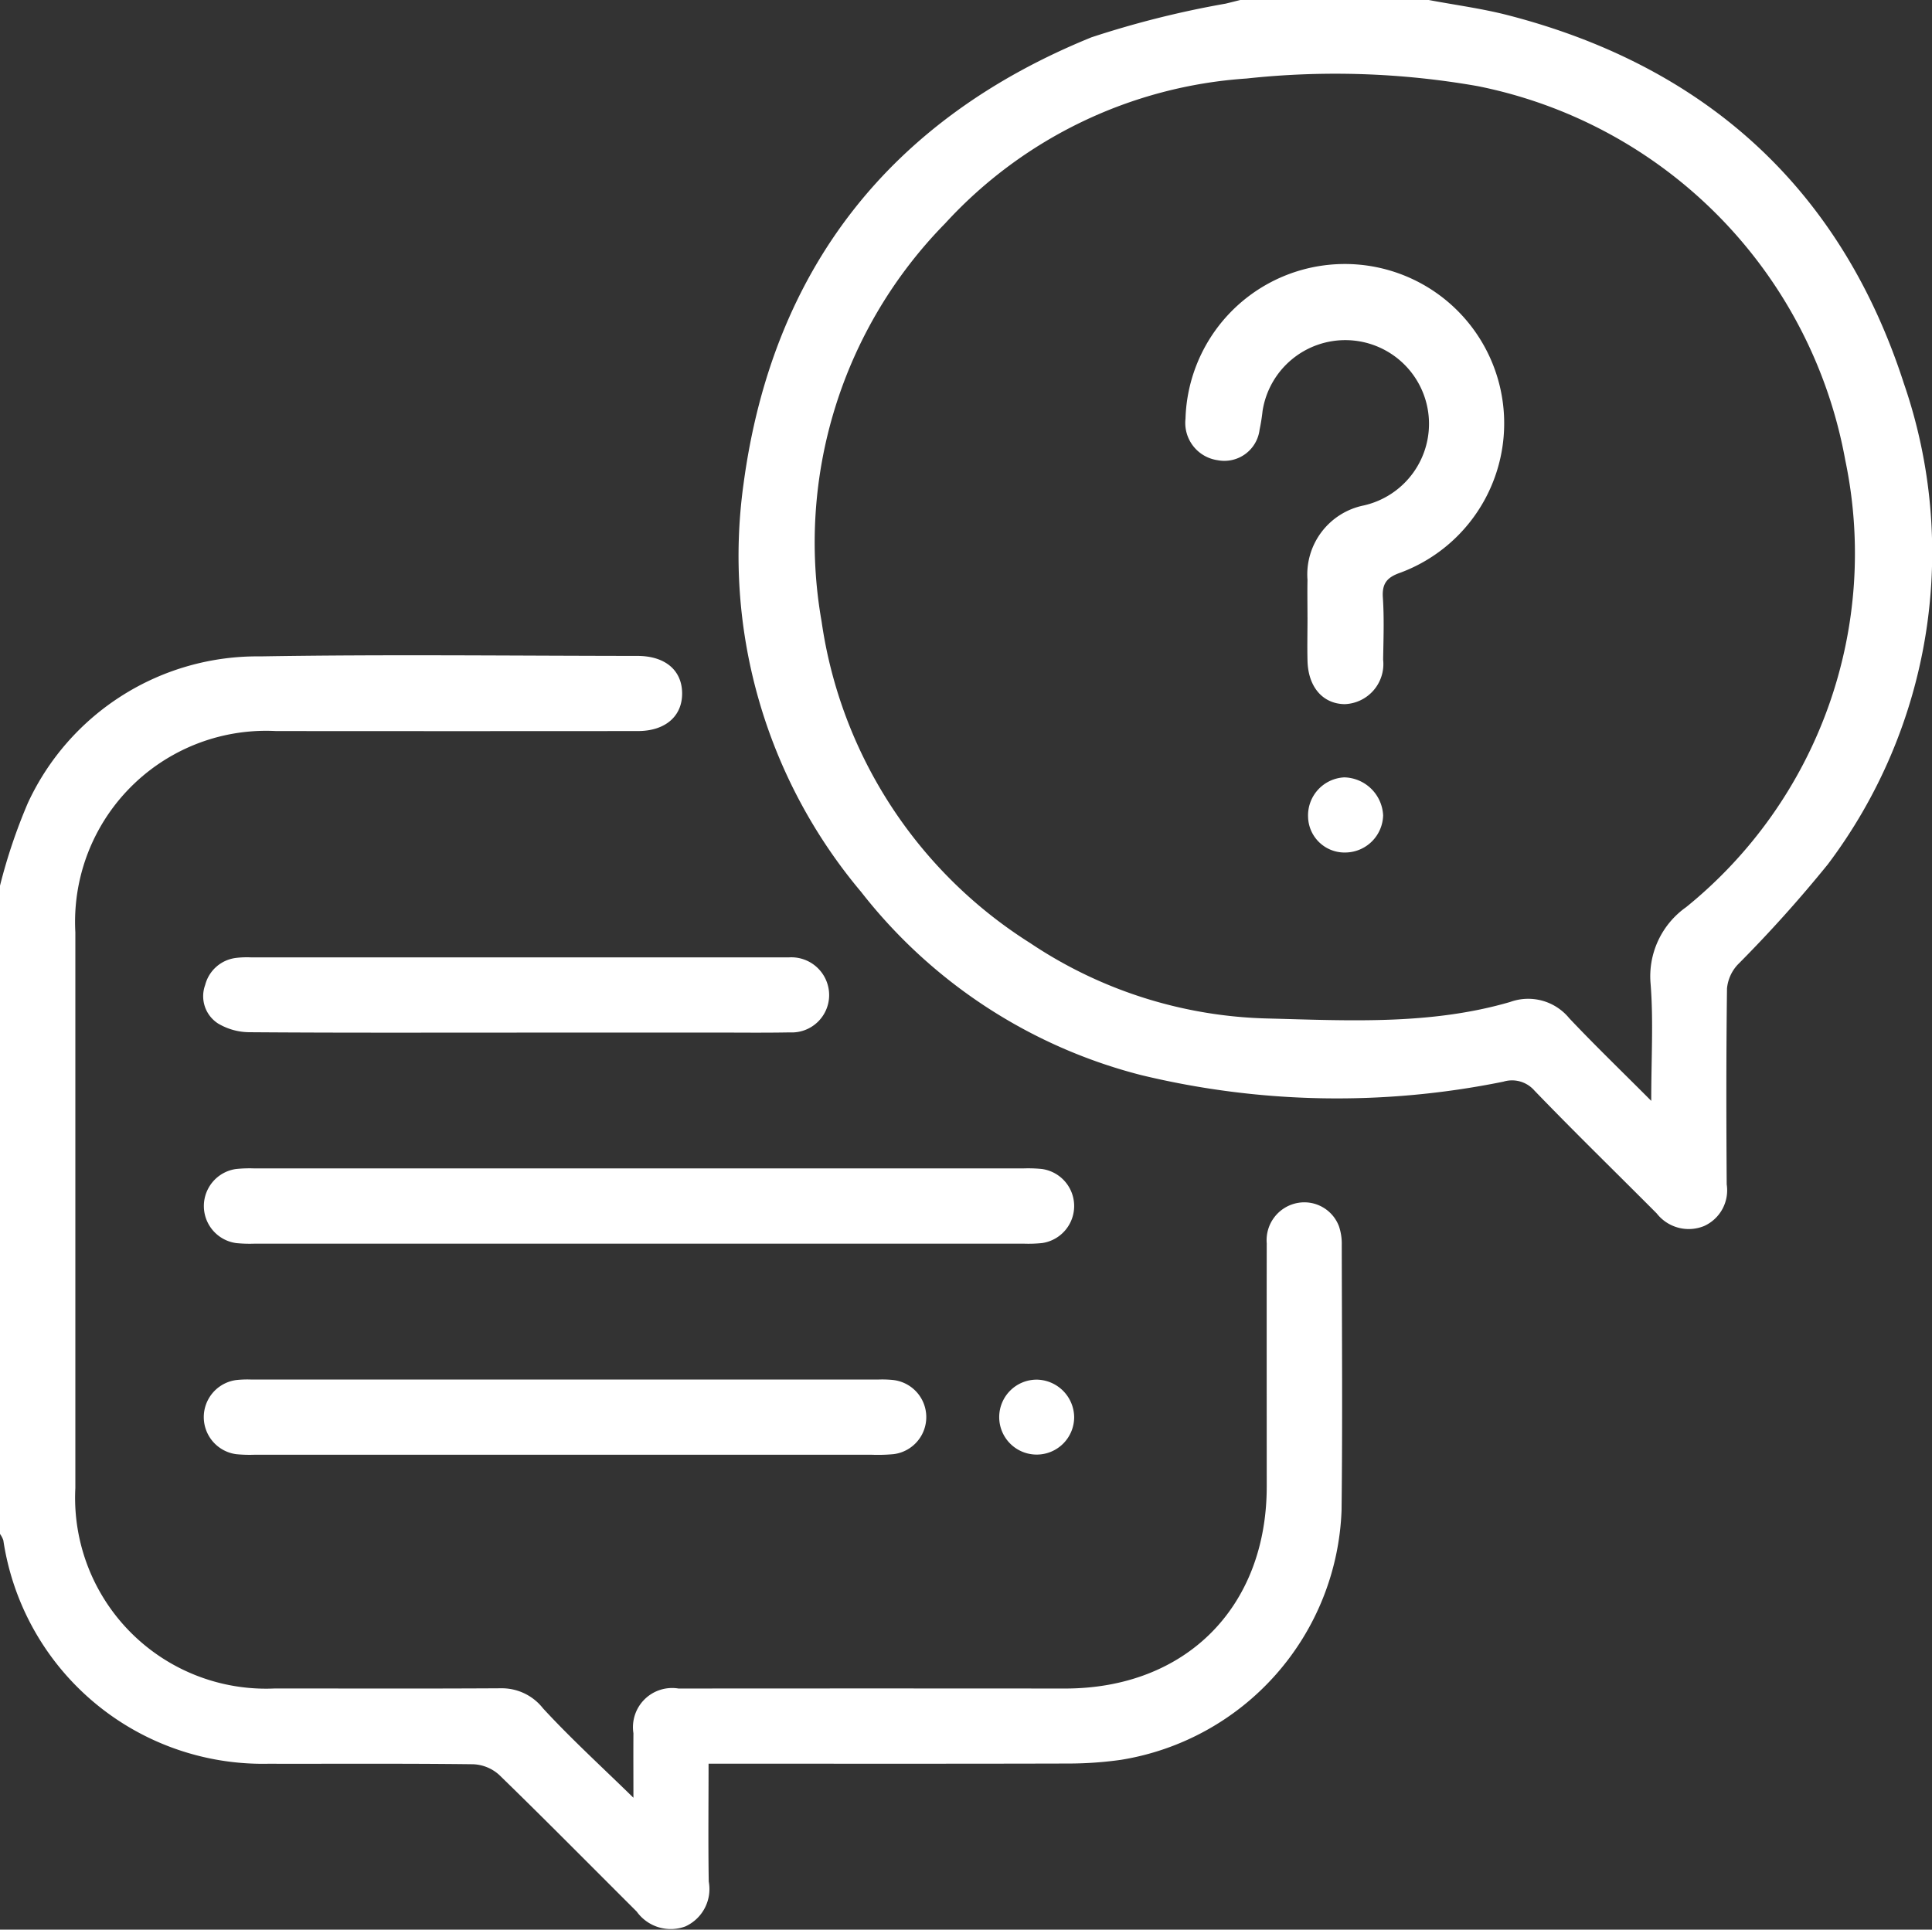 <svg id="Group_12019" data-name="Group 12019" xmlns="http://www.w3.org/2000/svg" xmlns:xlink="http://www.w3.org/1999/xlink" width="85" height="84.917" viewBox="0 0 85 84.917">
  <rect x="0" y="0" width="85" height="84.917" fill="#333333" stroke="none"/>
  <defs>
    <clipPath id="clip-path">
      <rect id="Rectangle_508" data-name="Rectangle 508" width="85" height="84.917" fill="#fff"/>
    </clipPath>
  </defs>
  <g id="Group_388" data-name="Group 388" clip-path="url(#clip-path)">
    <path id="Path_404" data-name="Path 404" d="M186.788,0c1.162.22,2.341.374,3.484.669,8.724,2.255,14.659,7.66,17.418,16.2a22.812,22.812,0,0,1-3.341,21.163,58.159,58.159,0,0,1-3.973,4.423,1.789,1.789,0,0,0-.466,1.043c-.037,2.874-.033,5.748-.013,8.622a1.724,1.724,0,0,1-.991,1.831,1.786,1.786,0,0,1-2.088-.552c-1.791-1.8-3.616-3.576-5.379-5.406a1.306,1.306,0,0,0-1.368-.393,36.7,36.7,0,0,1-15.926-.287,22.781,22.781,0,0,1-12.33-8.064A22.963,22.963,0,0,1,156.641,21.3c1.268-9.467,6.462-16.064,15.308-19.658A42.175,42.175,0,0,1,177.858.159c.213-.052.425-.106.638-.159Zm9.789,48.444c0-1.893.1-3.526-.028-5.141a3.725,3.725,0,0,1,1.563-3.383,20.027,20.027,0,0,0,7-19.677A20.518,20.518,0,0,0,188.928,3.788a36.217,36.217,0,0,0-10.154-.333A19.761,19.761,0,0,0,165.513,9.83a20.045,20.045,0,0,0-5.436,17.527A20.1,20.1,0,0,0,169.252,41.5a19.59,19.59,0,0,0,10.506,3.321c3.561.093,7.133.286,10.611-.728a2.333,2.333,0,0,1,2.6.715c1.114,1.181,2.285,2.309,3.607,3.636" transform="translate(-123.929)" fill="#fff"/>
    <path id="Path_405" data-name="Path 405" d="M0,148.962a24.18,24.18,0,0,1,1.229-3.646,11.125,11.125,0,0,1,10.228-6.445c5.526-.092,11.055-.025,16.583-.021,1.222,0,1.963.629,1.971,1.641s-.739,1.665-1.945,1.666q-7.96.007-15.92,0a8.407,8.407,0,0,0-8.831,8.853q0,12.23,0,24.46a8.4,8.4,0,0,0,8.782,8.819c3.317,0,6.633.012,9.95-.008a2.3,2.3,0,0,1,1.841.88c1.23,1.336,2.577,2.564,3.98,3.937,0-1-.006-1.919,0-2.839a1.724,1.724,0,0,1,1.986-1.967q8.5-.007,17,0c5.31,0,8.875-3.573,8.877-8.89,0-3.565-.005-7.131,0-10.7a1.666,1.666,0,0,1,1.393-1.785,1.628,1.628,0,0,1,1.786,1.037,2.385,2.385,0,0,1,.122.81c.006,3.9.037,7.794-.009,11.691a11.554,11.554,0,0,1-9.714,10.976,16.592,16.592,0,0,1-2.224.161c-4.975.014-9.95.007-14.925.007h-.986c0,1.778-.02,3.484.008,5.188a1.806,1.806,0,0,1-1.03,1.974,1.842,1.842,0,0,1-2.14-.655C26,192.1,24,190.073,21.96,188.09a1.814,1.814,0,0,0-1.134-.466c-3.012-.038-6.025-.016-9.037-.022a11.54,11.54,0,0,1-11.642-9.83A1.079,1.079,0,0,0,0,177.489V148.962" transform="translate(0 -109.986)" fill="#fff"/>
    <path id="Path_406" data-name="Path 406" d="M62.314,250.836h-16.9a6.061,6.061,0,0,1-.827-.024,1.646,1.646,0,0,1-.015-3.26,5.821,5.821,0,0,1,.827-.026H79.2a6.081,6.081,0,0,1,.827.024,1.646,1.646,0,0,1,.015,3.26,5.858,5.858,0,0,1-.827.026h-16.9" transform="translate(-34.193 -196.108)" fill="#fff"/>
    <path id="Path_407" data-name="Path 407" d="M59.006,295.555H45.41a6.045,6.045,0,0,1-.827-.024,1.646,1.646,0,0,1-.007-3.261,4.5,4.5,0,0,1,.662-.024q13.8,0,27.606,0a4.6,4.6,0,0,1,.662.023,1.643,1.643,0,0,1,.006,3.26,7.429,7.429,0,0,1-.993.026H59.006" transform="translate(-34.193 -231.538)" fill="#fff"/>
    <path id="Path_408" data-name="Path 408" d="M56.872,206.127c-3.92,0-7.84.013-11.76-.017a2.718,2.718,0,0,1-1.387-.388,1.428,1.428,0,0,1-.561-1.688,1.6,1.6,0,0,1,1.345-1.192,3.952,3.952,0,0,1,.661-.026H68.526c.11,0,.221,0,.331,0a1.664,1.664,0,0,1,1.76,1.683,1.645,1.645,0,0,1-1.736,1.619c-1.159.022-2.319.006-3.478.007H56.872" transform="translate(-34.138 -160.686)" fill="#fff"/>
    <path id="Path_409" data-name="Path 409" d="M214.928,293.922a1.649,1.649,0,1,1-1.631-1.647,1.672,1.672,0,0,1,1.631,1.647" transform="translate(-167.669 -231.562)" fill="#fff"/>
    <path id="Path_410" data-name="Path 410" d="M256.448,71.47c0-.552-.01-1.105,0-1.657a3.1,3.1,0,0,1,2.475-3.274,3.683,3.683,0,1,0-4.452-4.153,8.156,8.156,0,0,1-.13.815,1.561,1.561,0,0,1-1.845,1.347,1.657,1.657,0,0,1-1.415-1.825,7.012,7.012,0,1,1,9.469,6.769c-.584.2-.829.461-.786,1.1.061.907.027,1.822.012,2.733a1.765,1.765,0,0,1-1.694,1.958c-.962-.014-1.605-.756-1.633-1.909-.016-.635,0-1.27,0-1.906" transform="translate(-198.924 -44.296)" fill="#fff"/>
    <path id="Path_411" data-name="Path 411" d="M278.7,167.991a1.606,1.606,0,0,1-1.672-1.558,1.676,1.676,0,0,1,1.594-1.748,1.755,1.755,0,0,1,1.708,1.672,1.677,1.677,0,0,1-1.629,1.634" transform="translate(-219.478 -130.476)" fill="#fff"/>
  </g>
</svg>
